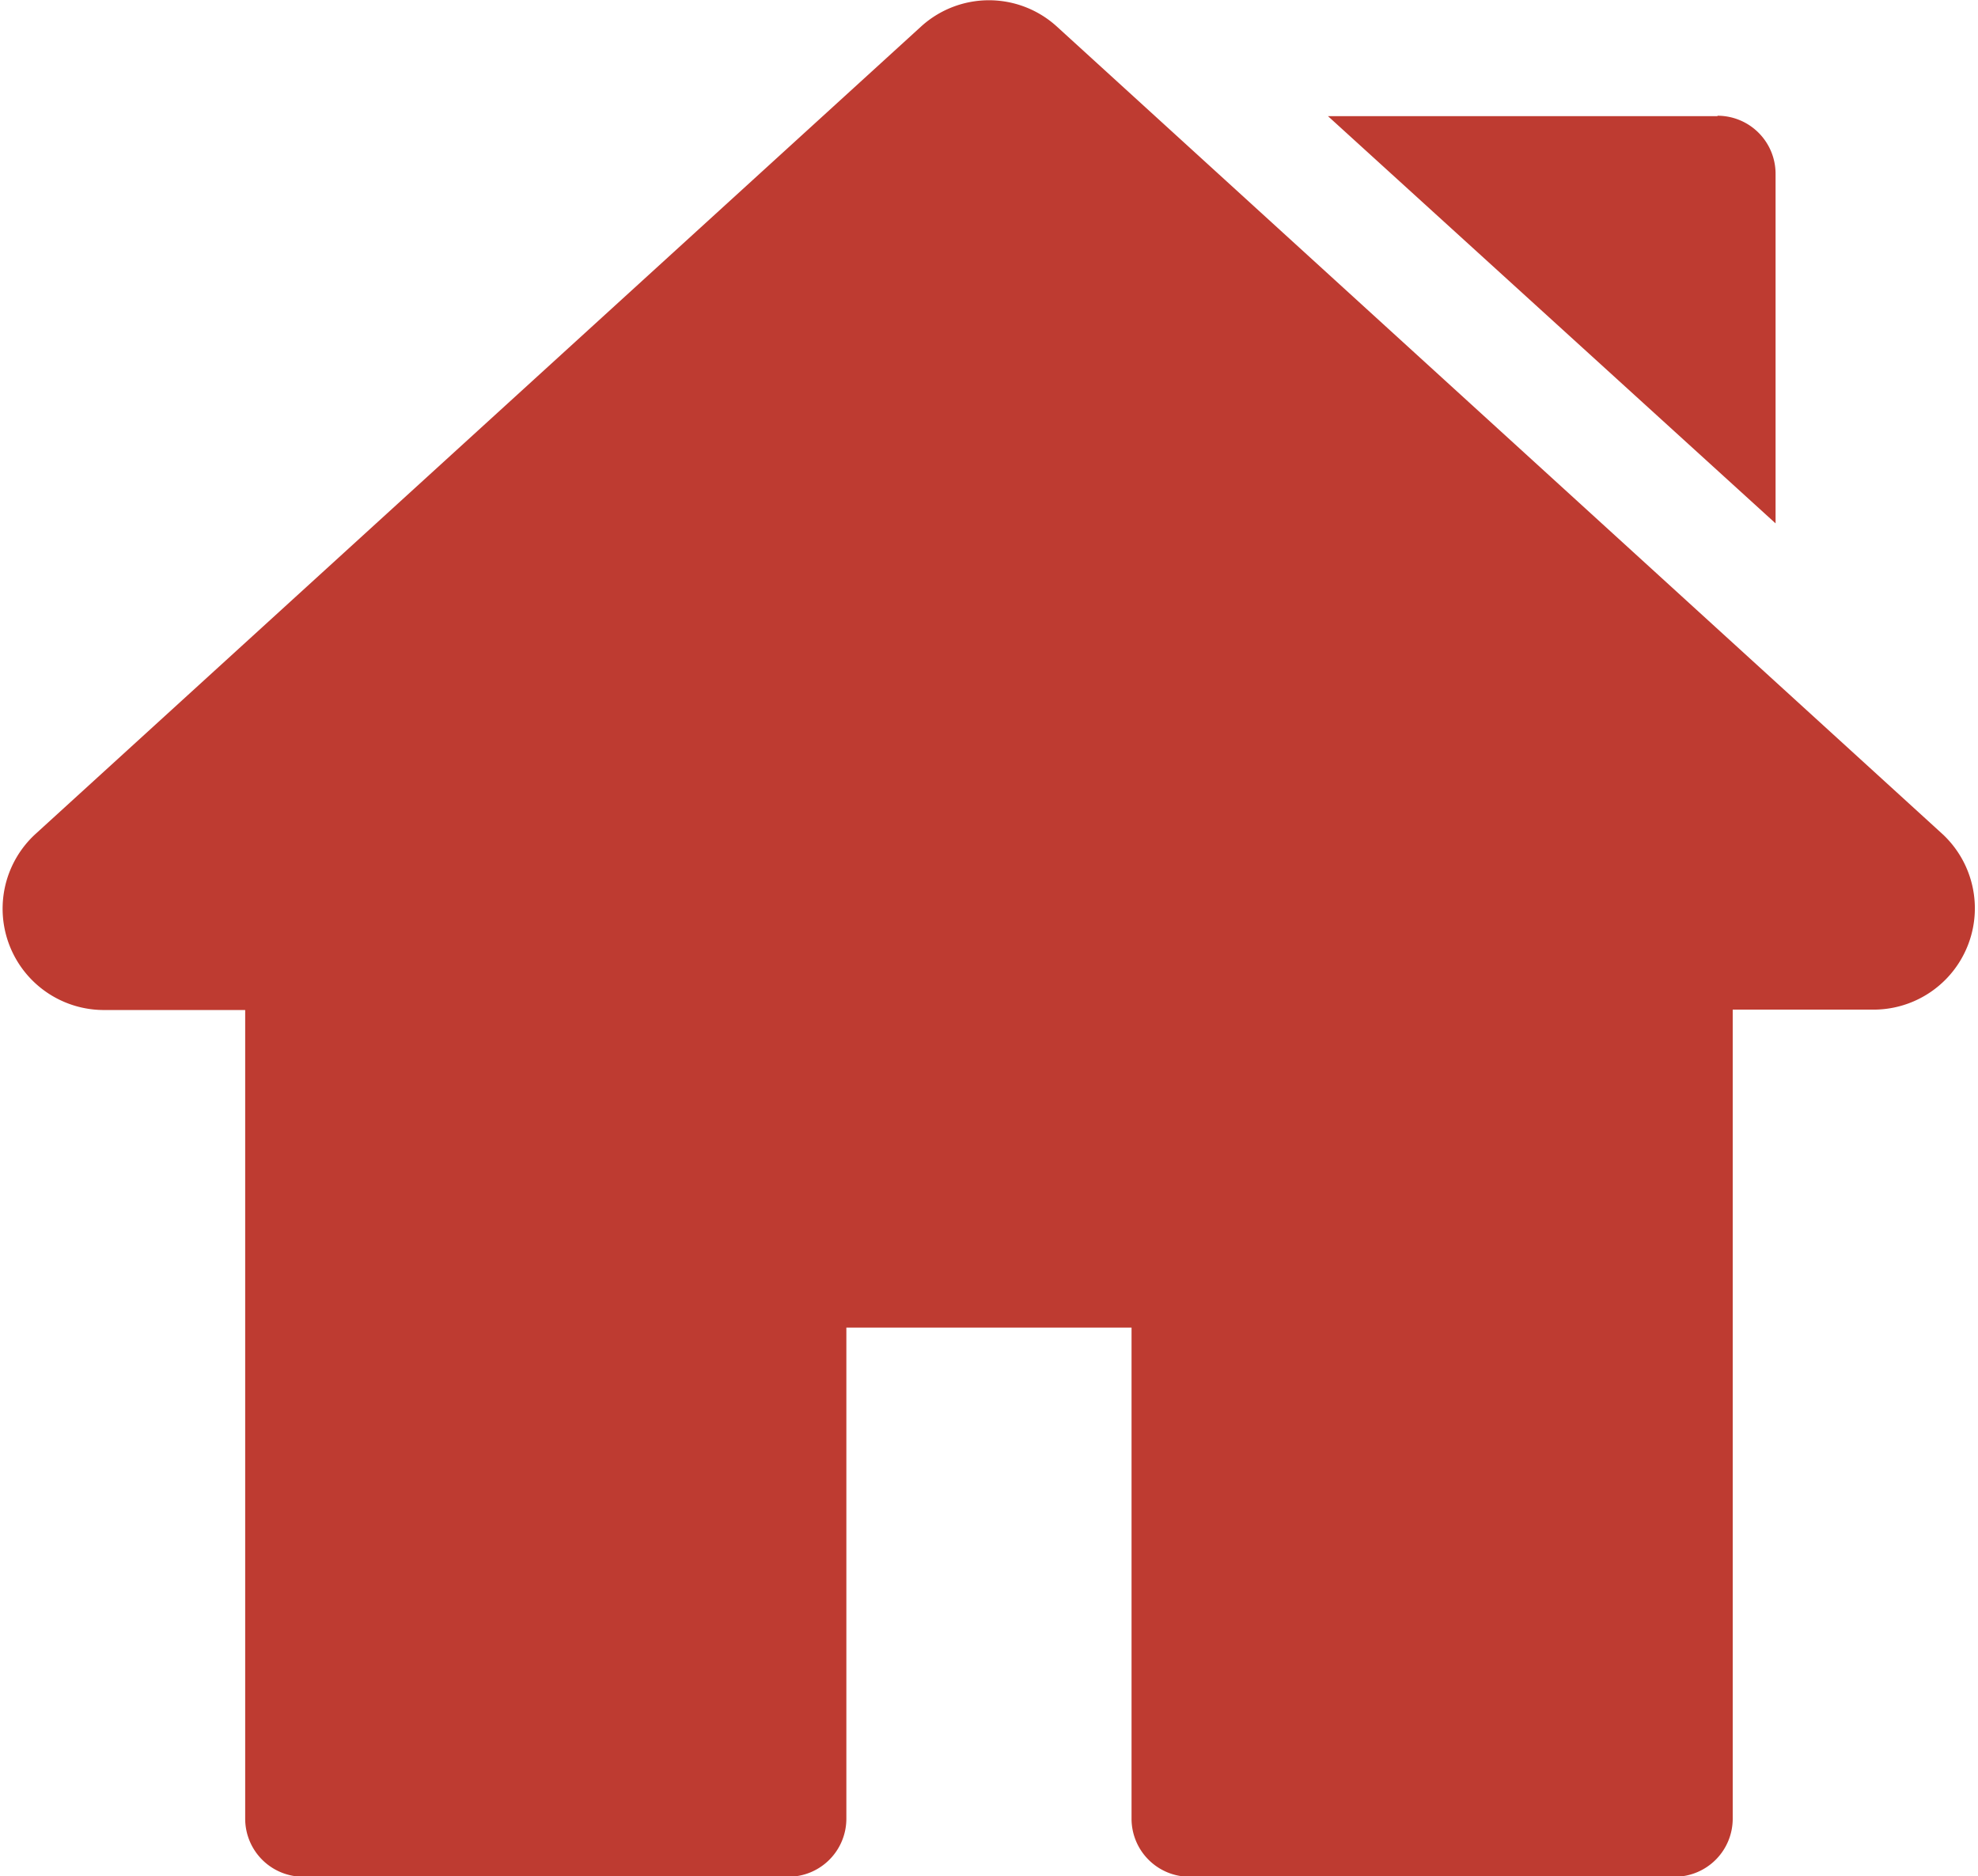 <svg id="move.svg" xmlns="http://www.w3.org/2000/svg" width="20.031" height="19" viewBox="0 0 20.031 19">
  <defs>
    <style>
      .cls-1 {
        fill: #be3b31;
        fill-rule: evenodd;
      }
    </style>
  </defs>
  <path id="シェイプ_18" data-name="シェイプ 18" class="cls-1" d="M541.669,226.6l-8.964-8.173a1.021,1.021,0,0,0-1.38,0l-8.964,8.173a1.026,1.026,0,0,0,.69,1.784h1.432v8.189a0.588,0.588,0,0,0,.587.588h4.914a0.588,0.588,0,0,0,.587-0.588V231.6h2.888v4.973a0.588,0.588,0,0,0,.587.588h4.913a0.588,0.588,0,0,0,.588-0.588V228.38h1.432A1.026,1.026,0,0,0,541.669,226.6Zm-2.276-7.268h-3.945l4.533,4.124v-3.536A0.588,0.588,0,0,0,539.393,219.328Z" transform="translate(-522 -218.156)"/>
</svg>
